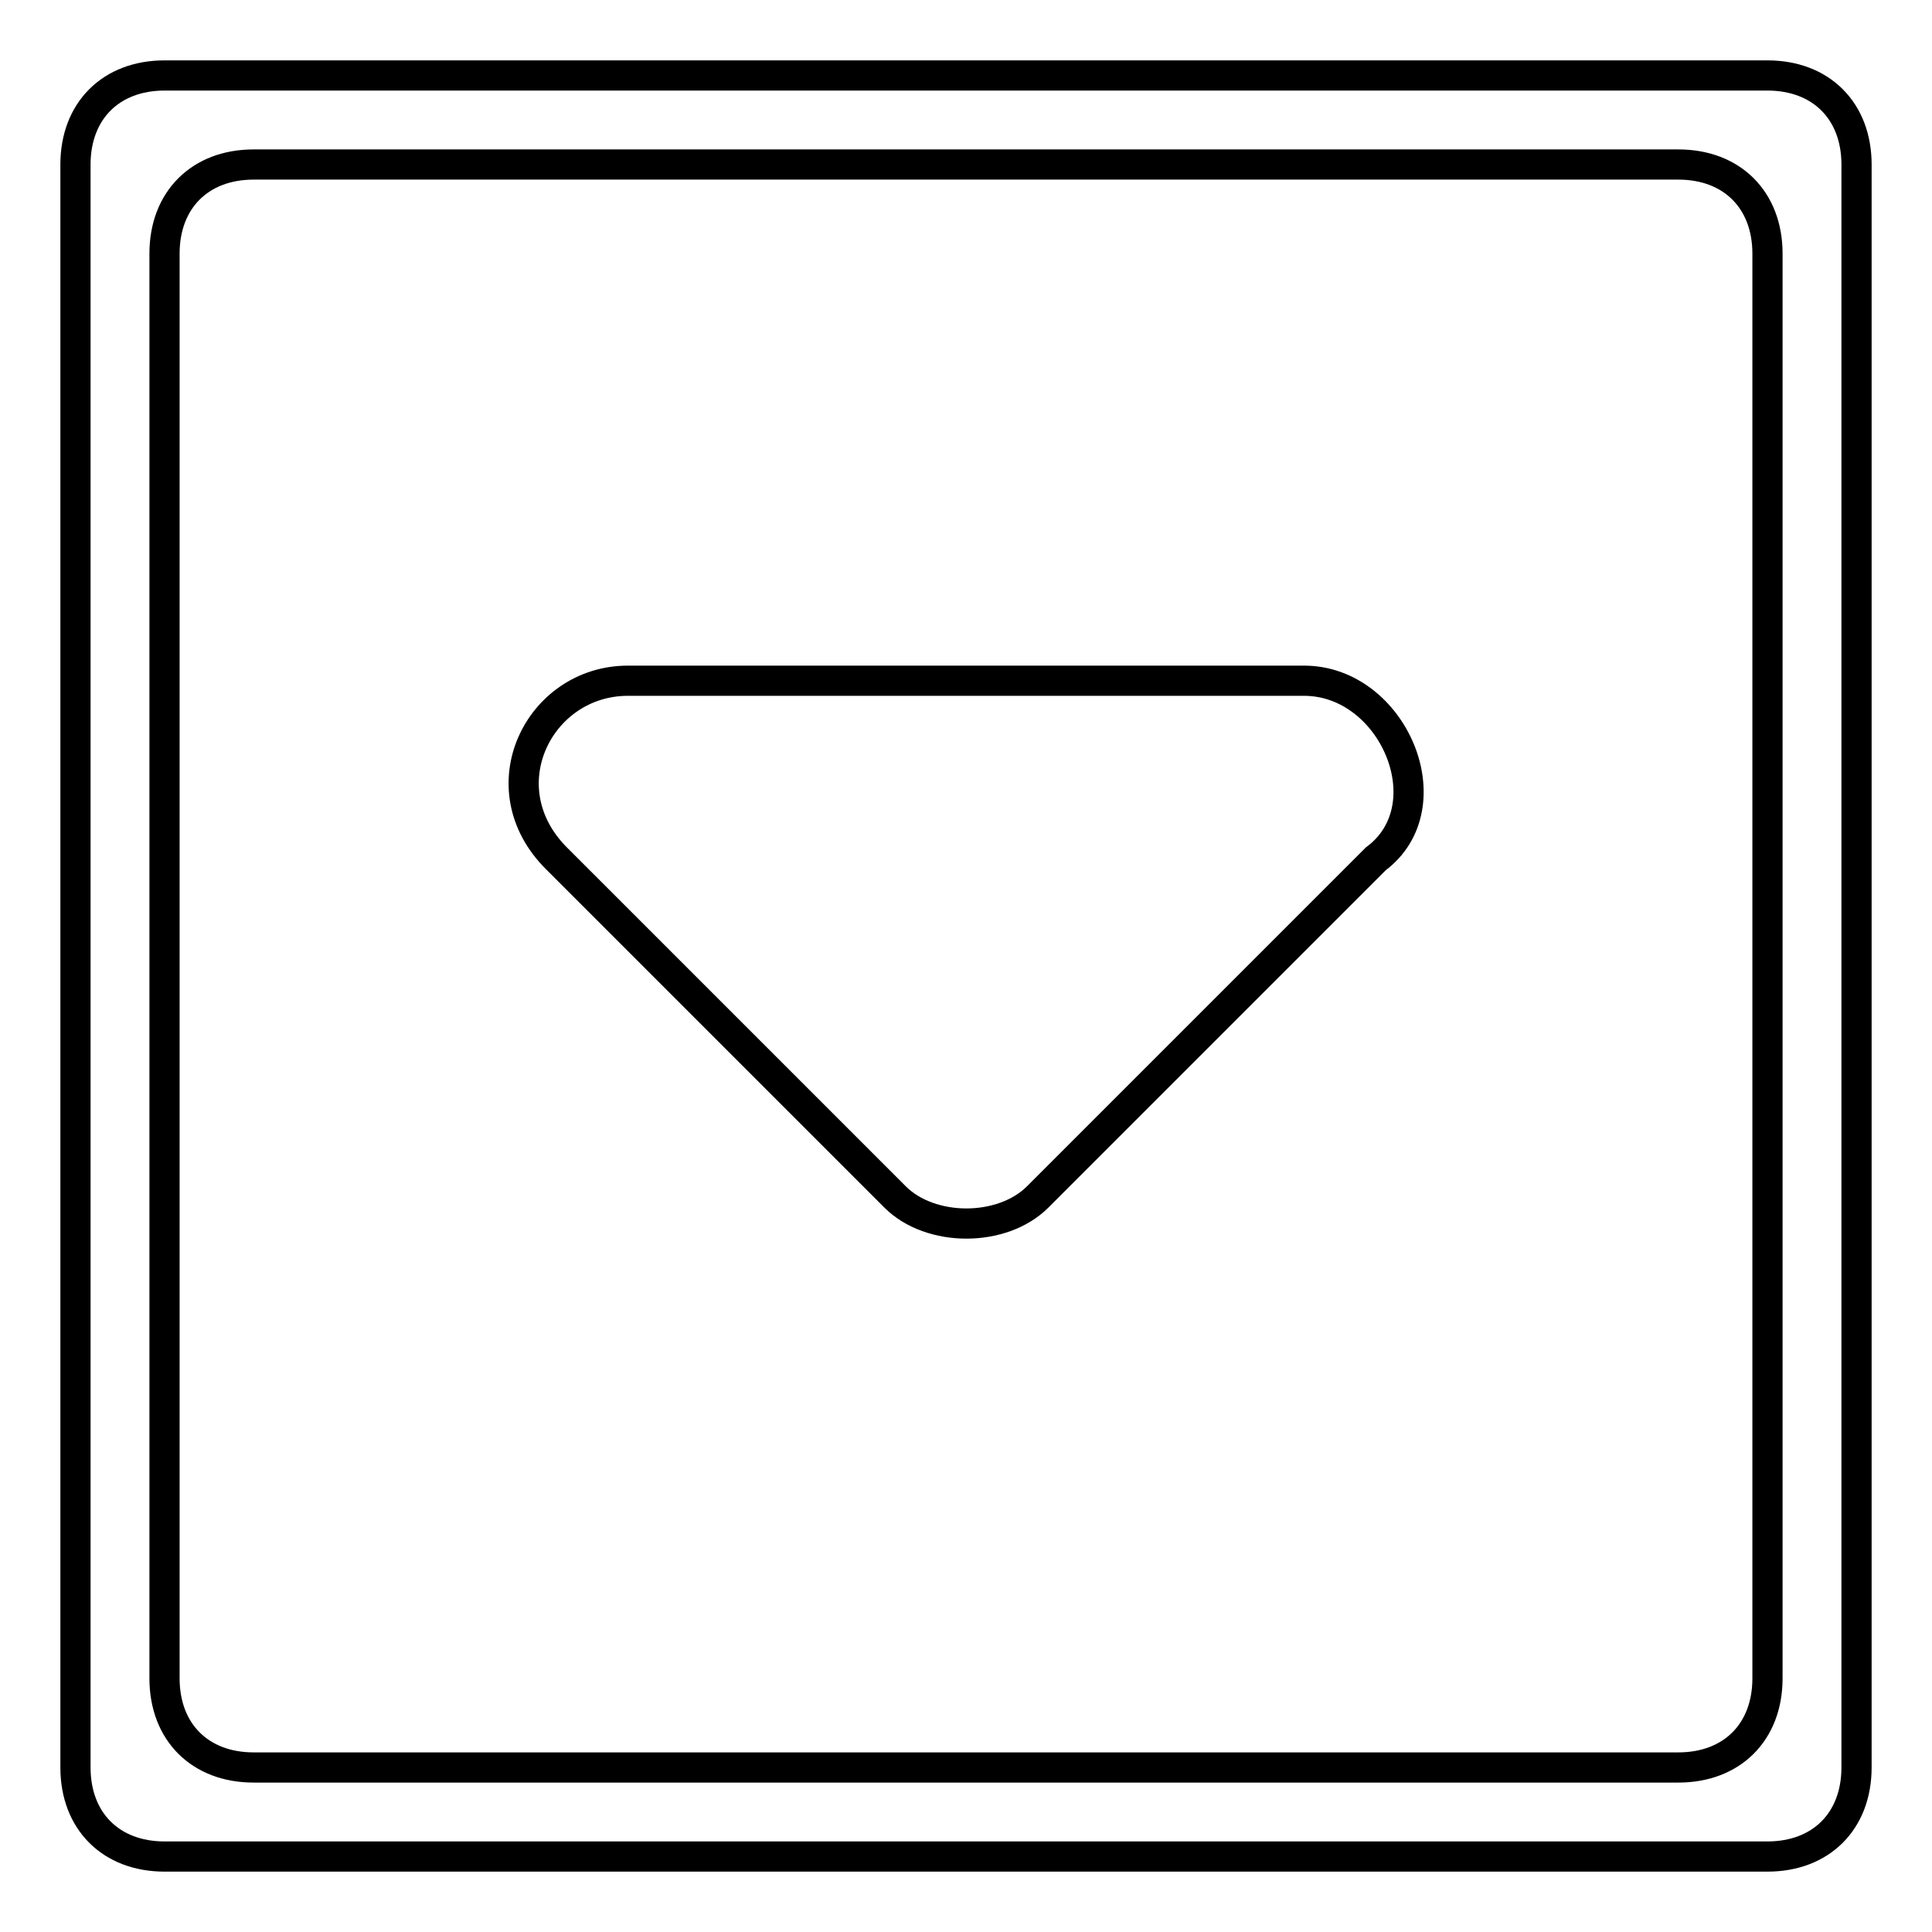 <?xml version="1.0" encoding="utf-8"?>
<!-- Svg Vector Icons : http://www.onlinewebfonts.com/icon -->
<!DOCTYPE svg PUBLIC "-//W3C//DTD SVG 1.1//EN" "http://www.w3.org/Graphics/SVG/1.1/DTD/svg11.dtd">
<svg version="1.1" xmlns="http://www.w3.org/2000/svg" xmlns:xlink="http://www.w3.org/1999/xlink" x="0px" y="0px" viewBox="0 0 256 256" enable-background="new 0 0 256 256" xml:space="preserve">
<g> <path stroke-width="4" fill-opacity="0" stroke="#000000"  d="M234.2,10H21.8C14.7,10,10,14.7,10,21.8v212.4c0,7.1,4.7,11.8,11.8,11.8h212.4c7.1,0,11.8-4.7,11.8-11.8 V21.8C246,14.7,241.3,10,234.2,10z M234.2,222.4c0,7.1-4.7,11.8-11.8,11.8H33.6c-7.1,0-11.8-4.7-11.8-11.8V33.6 c0-7.1,4.7-11.8,11.8-11.8h188.8c7.1,0,11.8,4.7,11.8,11.8V222.4z M172.8,90.2H83.2c-11.8,0-18.9,14.2-9.4,23.6l44.8,44.8 c4.7,4.7,14.2,4.7,18.9,0l44.8-44.8C191.7,106.8,184.6,90.2,172.8,90.2z"/></g>
</svg>